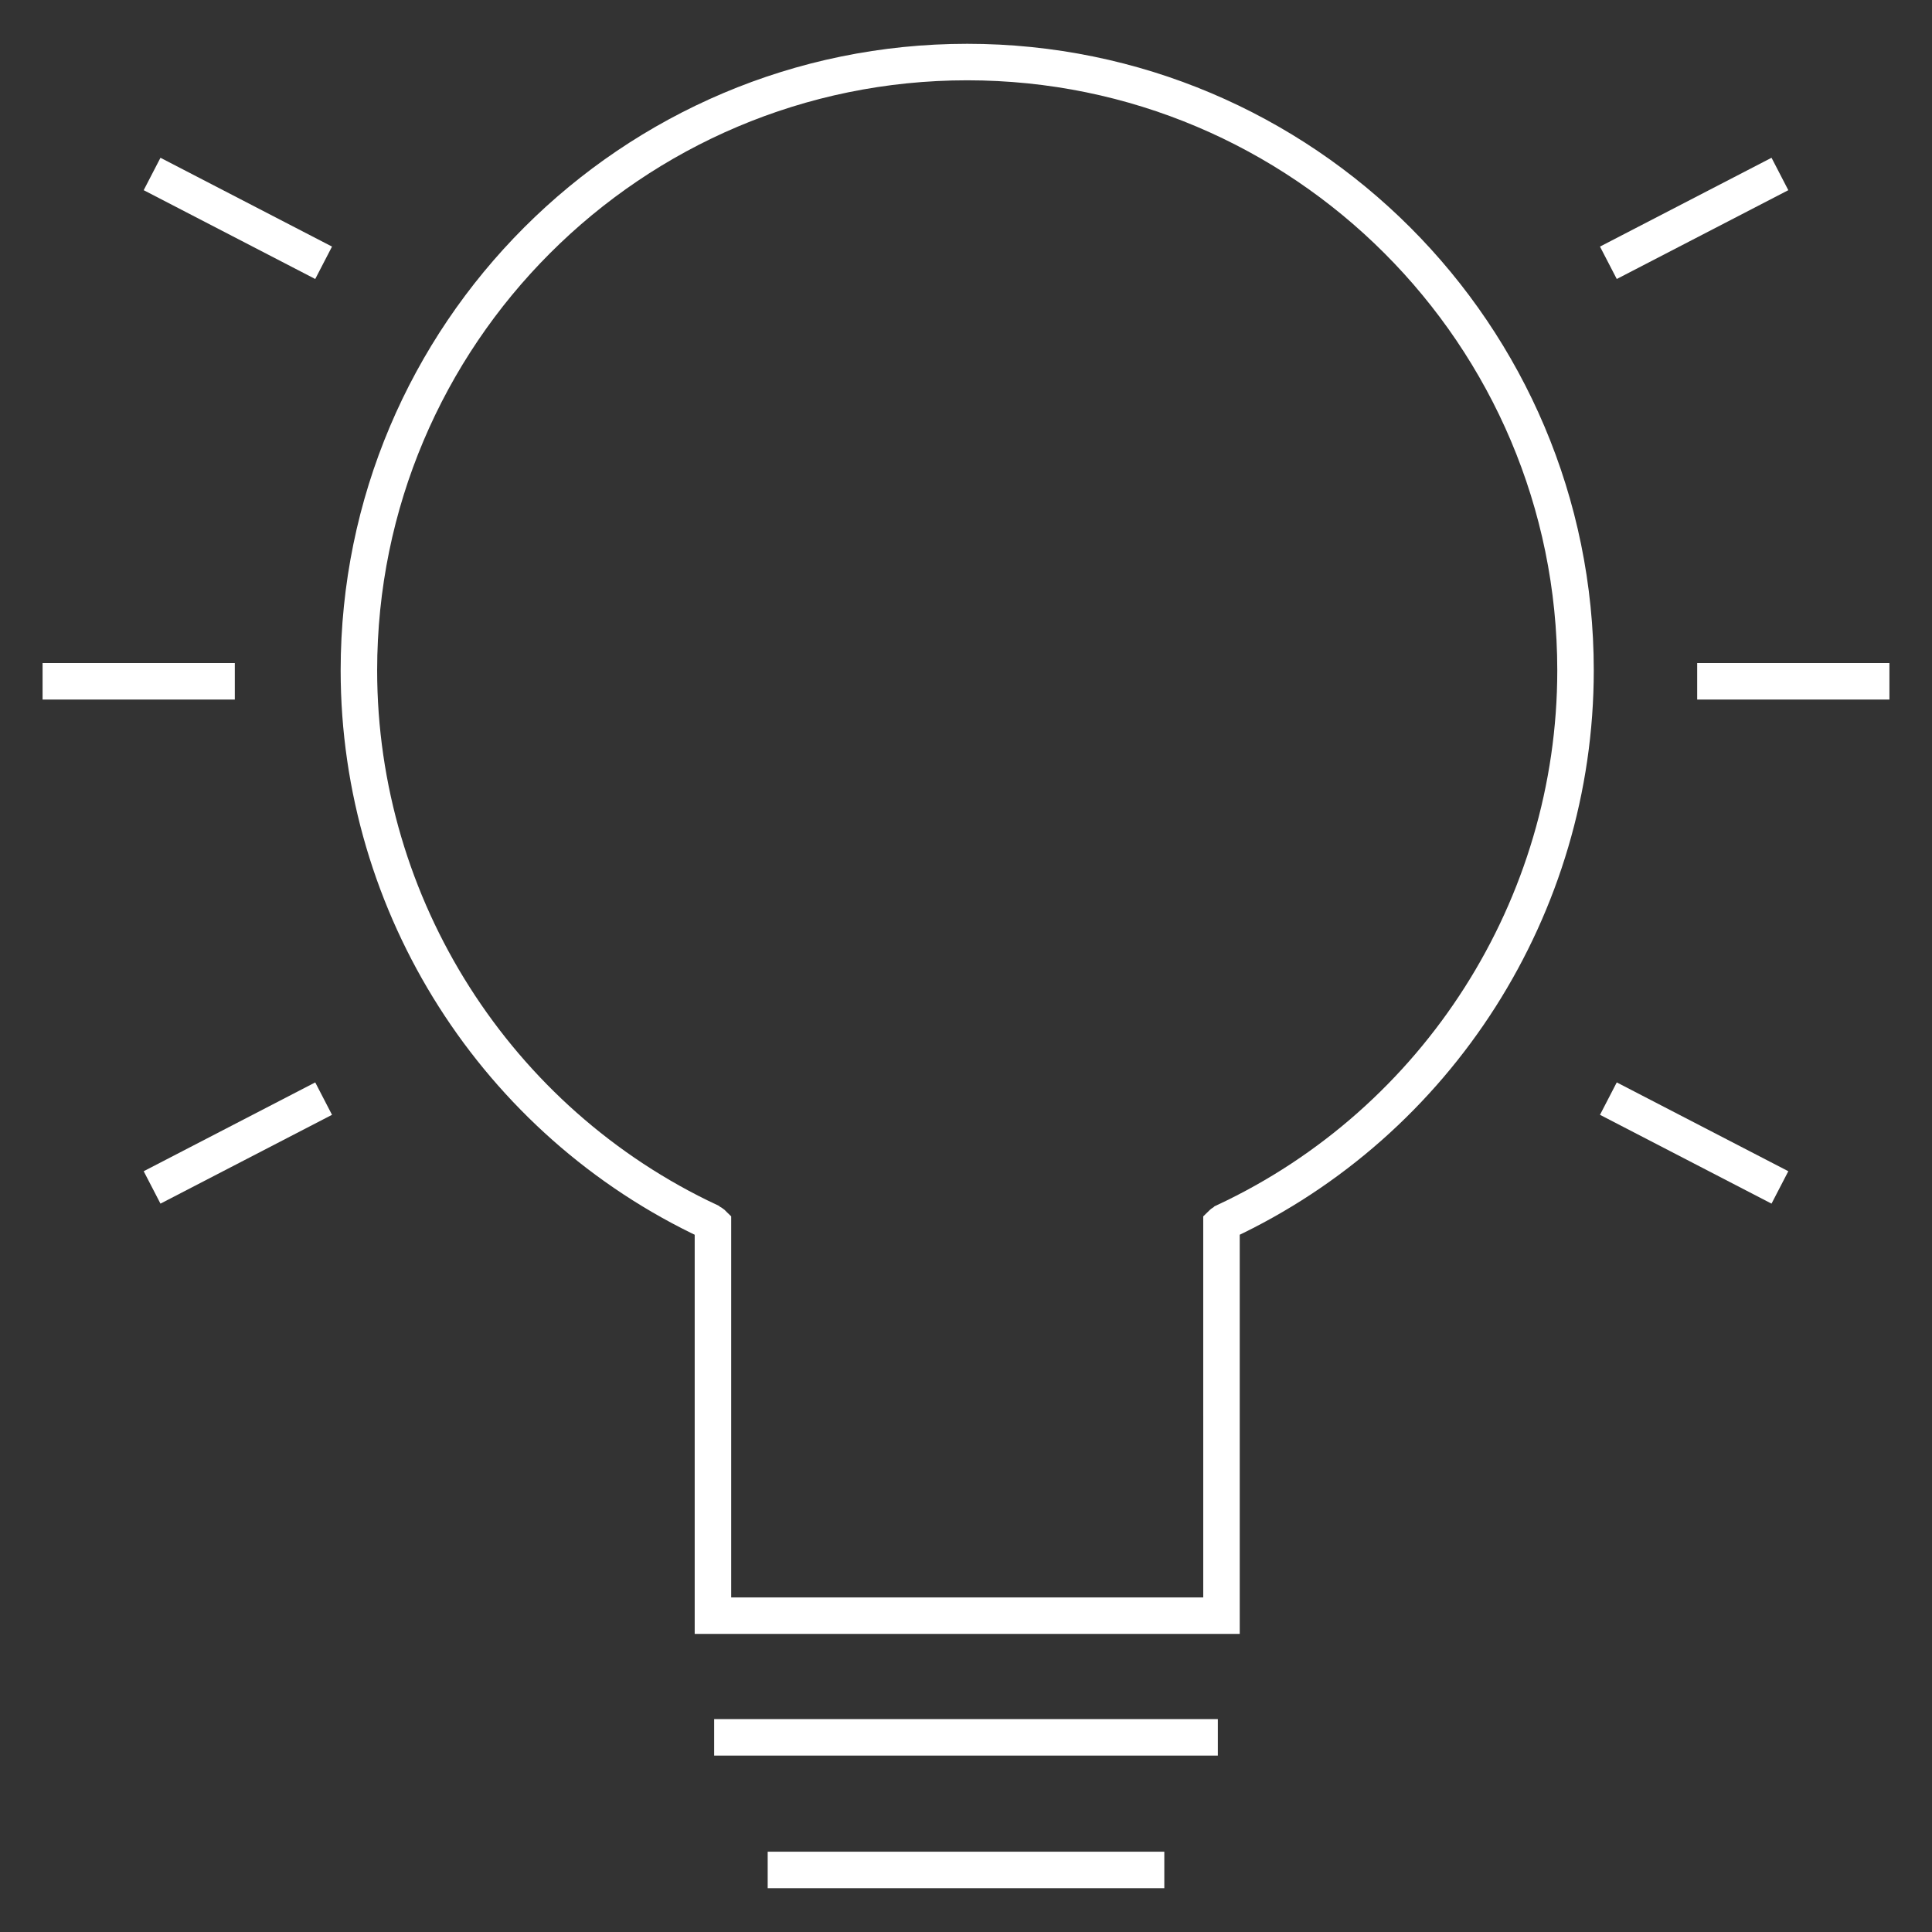 <?xml version="1.0" encoding="utf-8"?>
<!-- Generator: Adobe Illustrator 28.2.0, SVG Export Plug-In . SVG Version: 6.00 Build 0)  -->
<svg version="1.1" id="Capa_1" xmlns="http://www.w3.org/2000/svg" xmlns:xlink="http://www.w3.org/1999/xlink" x="0px" y="0px"
	 viewBox="0 0 158.8 158.8" style="enable-background:new 0 0 158.8 158.8;" xml:space="preserve">
<rect x="0" y="0" width="158.8" height="158.8" fill="#333333" stroke="none"/>
<style type="text/css">
	.st0{fill:none;stroke:#FFFFFF;stroke-width:3;stroke-miterlimit:10;}
</style>
<g>
	<g>
		<line class="st0" x1="100.1" y1="142.8" x2="58.7" y2="142.8"/>
		<line class="st0" x1="95.7" y1="153.7" x2="63.1" y2="153.7"/>
		<g>
			<path class="st0" d="M100.2,132.8H58.6v-32.2c-0.1-0.1-0.2-0.1-0.3-0.2c-17.5-8.2-28.8-25.9-28.8-45.3c0-27.6,22.4-50,50-50
				s50,22.4,50,50c0,19.4-11.3,37.1-28.8,45.3c-0.1,0.1-0.2,0.1-0.3,0.2V132.8z"/>
		</g>
	</g>
	<g>
		<line class="st0" x1="155.3" y1="56" x2="139.5" y2="56"/>
		<line class="st0" x1="132.2" y1="21.6" x2="146.3" y2="14.3"/>
		<line class="st0" x1="146.3" y1="97.6" x2="132.2" y2="90.3"/>
	</g>
	<g>
		<line class="st0" x1="3.5" y1="56" x2="19.3" y2="56"/>
		<line class="st0" x1="26.6" y1="21.6" x2="12.5" y2="14.3"/>
		<line class="st0" x1="12.5" y1="97.6" x2="26.6" y2="90.3"/>
	</g>
</g>
</svg>
